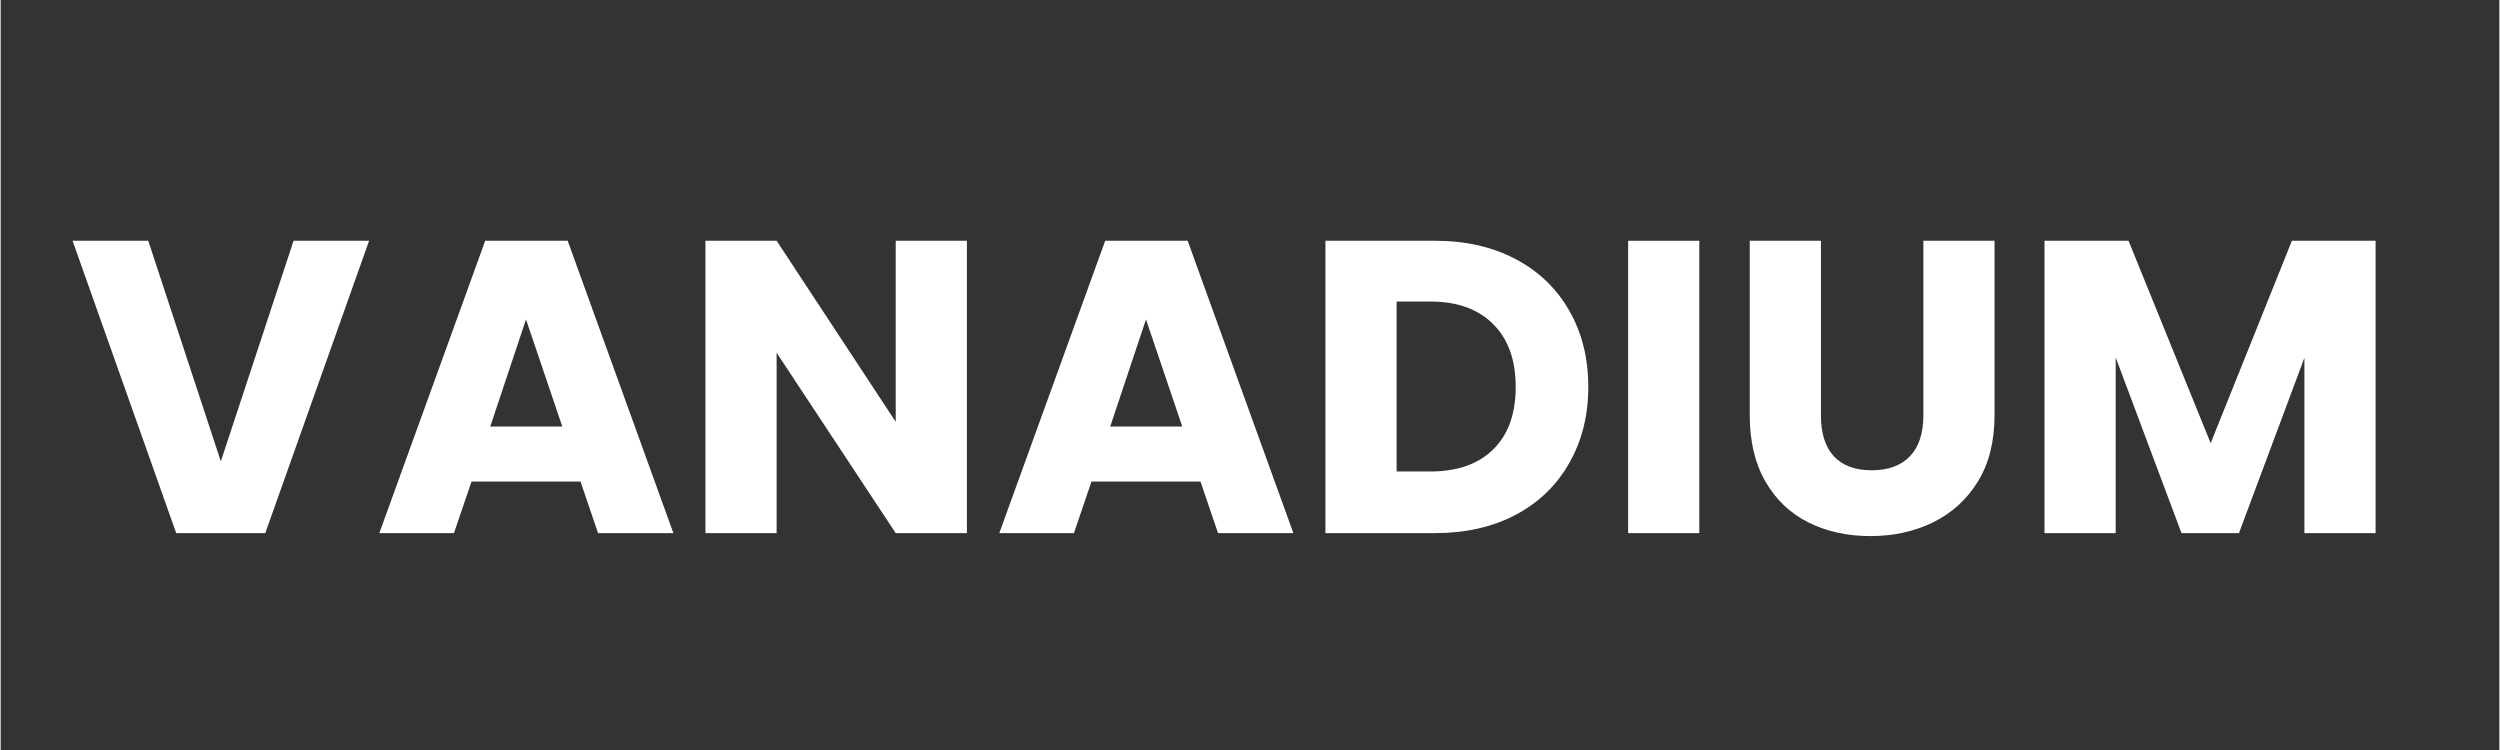 <svg xmlns="http://www.w3.org/2000/svg" xmlns:xlink="http://www.w3.org/1999/xlink" width="300" zoomAndPan="magnify" viewBox="0 0 224.88 67.5" height="90" preserveAspectRatio="xMidYMid meet" version="1.0"><rect x="0" y="0" width="224.88" height="67.5" fill="#333333" stroke="none"/><defs><g/></defs><g fill="#ffffff" fill-opacity="1"><g transform="translate(6.127, 47.981)"><g><path d="M 27.031 -26.312 L 17.688 0 L 9.672 0 L 0.344 -26.312 L 7.156 -26.312 L 13.688 -6.453 L 20.234 -26.312 Z M 27.031 -26.312 "/></g></g></g><g fill="#ffffff" fill-opacity="1"><g transform="translate(33.484, 47.981)"><g><path d="M 18.703 -4.641 L 8.891 -4.641 L 7.312 0 L 0.594 0 L 10.125 -26.312 L 17.547 -26.312 L 27.062 0 L 20.281 0 Z M 17.062 -9.594 L 13.797 -19.234 L 10.578 -9.594 Z M 17.062 -9.594 "/></g></g></g><g fill="#ffffff" fill-opacity="1"><g transform="translate(61.102, 47.981)"><g><path d="M 25.859 0 L 19.453 0 L 8.734 -16.234 L 8.734 0 L 2.328 0 L 2.328 -26.312 L 8.734 -26.312 L 19.453 -10.016 L 19.453 -26.312 L 25.859 -26.312 Z M 25.859 0 "/></g></g></g><g fill="#ffffff" fill-opacity="1"><g transform="translate(89.282, 47.981)"><g><path d="M 18.703 -4.641 L 8.891 -4.641 L 7.312 0 L 0.594 0 L 10.125 -26.312 L 17.547 -26.312 L 27.062 0 L 20.281 0 Z M 17.062 -9.594 L 13.797 -19.234 L 10.578 -9.594 Z M 17.062 -9.594 "/></g></g></g><g fill="#ffffff" fill-opacity="1"><g transform="translate(116.901, 47.981)"><g><path d="M 12.188 -26.312 C 14.957 -26.312 17.379 -25.758 19.453 -24.656 C 21.523 -23.562 23.129 -22.02 24.266 -20.031 C 25.41 -18.051 25.984 -15.758 25.984 -13.156 C 25.984 -10.582 25.41 -8.297 24.266 -6.297 C 23.129 -4.297 21.52 -2.742 19.438 -1.641 C 17.352 -0.547 14.938 0 12.188 0 L 2.328 0 L 2.328 -26.312 Z M 11.766 -5.547 C 14.191 -5.547 16.078 -6.207 17.422 -7.531 C 18.773 -8.852 19.453 -10.727 19.453 -13.156 C 19.453 -15.582 18.773 -17.469 17.422 -18.812 C 16.078 -20.164 14.191 -20.844 11.766 -20.844 L 8.734 -20.844 L 8.734 -5.547 Z M 11.766 -5.547 "/></g></g></g><g fill="#ffffff" fill-opacity="1"><g transform="translate(144.144, 47.981)"><g><path d="M 8.734 -26.312 L 8.734 0 L 2.328 0 L 2.328 -26.312 Z M 8.734 -26.312 "/></g></g></g><g fill="#ffffff" fill-opacity="1"><g transform="translate(155.199, 47.981)"><g><path d="M 8.625 -26.312 L 8.625 -10.578 C 8.625 -8.992 9.008 -7.773 9.781 -6.922 C 10.562 -6.078 11.695 -5.656 13.188 -5.656 C 14.688 -5.656 15.836 -6.078 16.641 -6.922 C 17.441 -7.773 17.844 -8.992 17.844 -10.578 L 17.844 -26.312 L 24.25 -26.312 L 24.25 -10.609 C 24.25 -8.254 23.75 -6.266 22.75 -4.641 C 21.75 -3.023 20.406 -1.801 18.719 -0.969 C 17.031 -0.145 15.148 0.266 13.078 0.266 C 11.004 0.266 9.148 -0.141 7.516 -0.953 C 5.879 -1.766 4.586 -2.988 3.641 -4.625 C 2.691 -6.258 2.219 -8.254 2.219 -10.609 L 2.219 -26.312 Z M 8.625 -26.312 "/></g></g></g><g fill="#ffffff" fill-opacity="1"><g transform="translate(181.618, 47.981)"><g><path d="M 32.125 -26.312 L 32.125 0 L 25.719 0 L 25.719 -15.781 L 19.828 0 L 14.656 0 L 8.734 -15.812 L 8.734 0 L 2.328 0 L 2.328 -26.312 L 9.891 -26.312 L 17.281 -8.094 L 24.594 -26.312 Z M 32.125 -26.312 "/></g></g></g></svg>